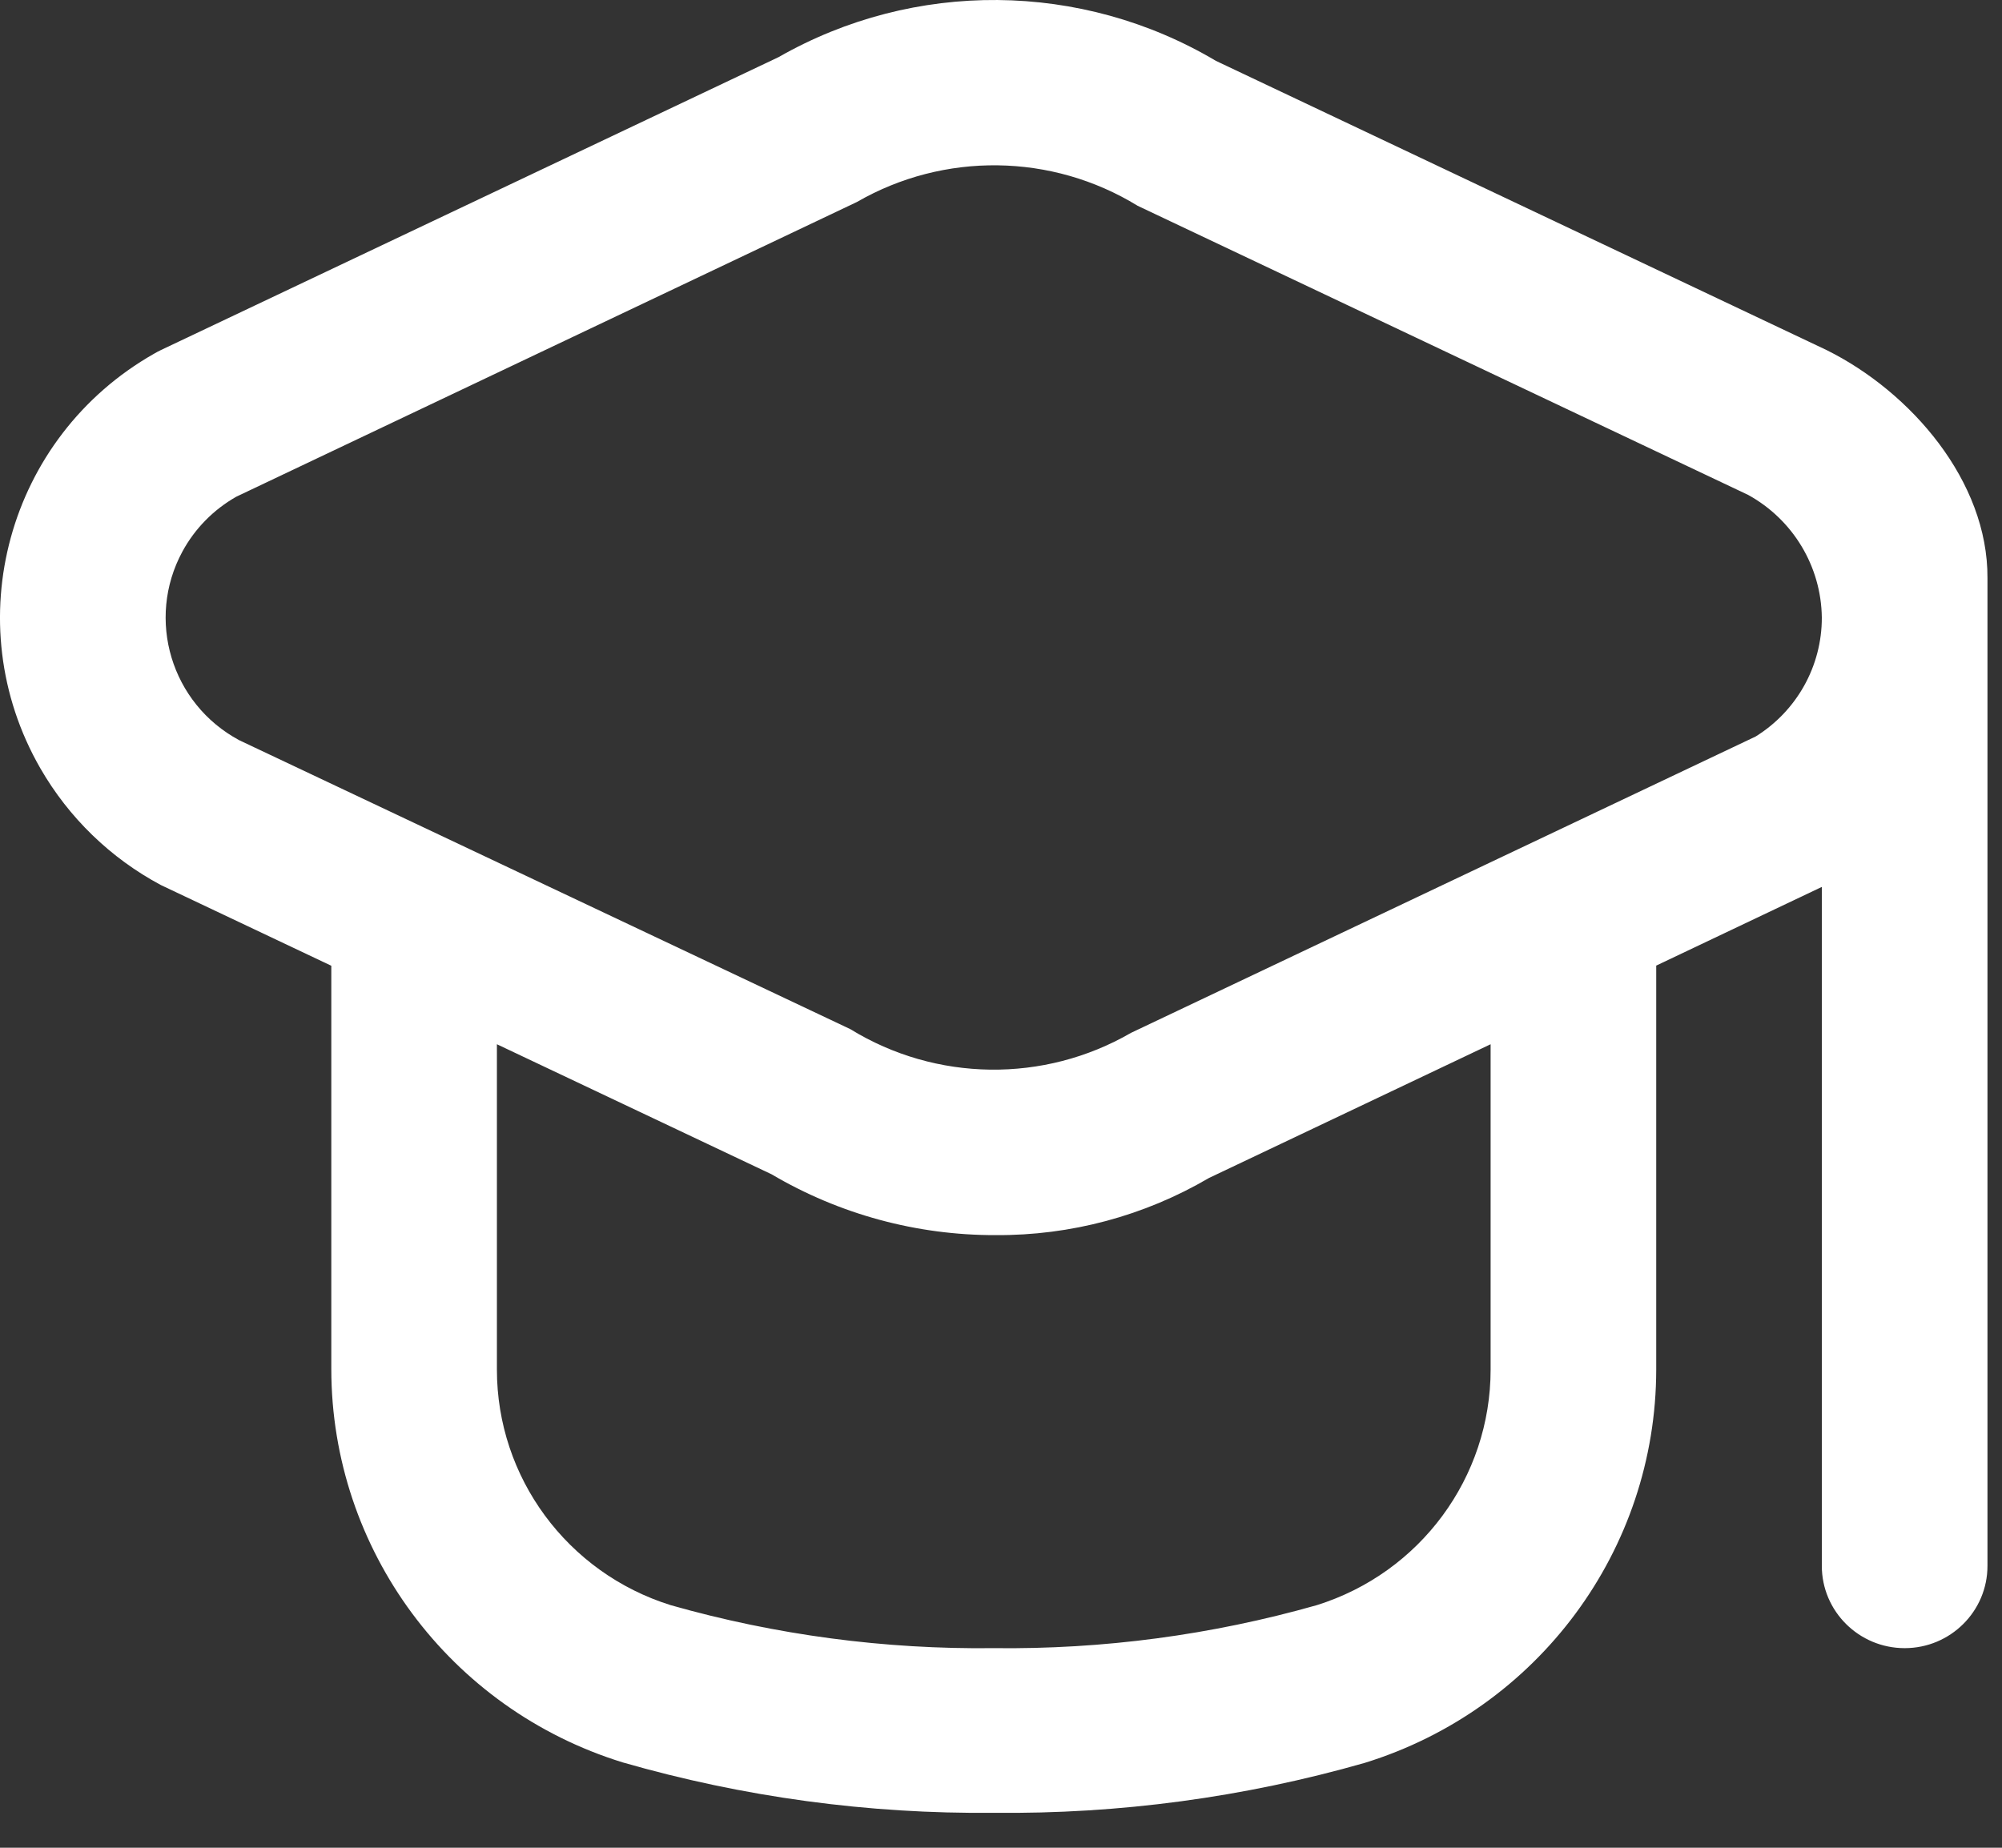 <svg xmlns="http://www.w3.org/2000/svg" width="39" height="36" viewBox="0 0 39 36" fill="none"><rect x="0" y="0" width="39" height="36" fill="#333333" stroke="none"/><path d="M35.582 6.82L23.687 1.186C21.068 -0.369 17.809 -0.397 15.165 1.114L3.135 6.82C3.09 6.842 3.043 6.866 3 6.892C0.145 8.515 -0.846 12.131 0.786 14.969C1.34 15.931 2.153 16.72 3.135 17.244L6.454 18.816V26.675C6.456 30.189 8.755 33.293 12.13 34.337C14.479 35.013 16.914 35.344 19.359 35.319C21.803 35.346 24.238 35.018 26.587 34.346C29.962 33.301 32.262 30.197 32.264 26.683V18.813L35.49 17.28V30.508C35.49 31.393 36.213 32.111 37.104 32.111C37.995 32.111 38.717 31.393 38.717 30.508V11.262C38.727 9.379 37.232 7.639 35.582 6.82ZM29.038 26.683C29.038 28.785 27.667 30.644 25.65 31.274C23.605 31.855 21.486 32.137 19.359 32.111C17.232 32.137 15.113 31.855 13.067 31.274C11.051 30.644 9.679 28.785 9.68 26.683V20.345L15.031 22.879C16.351 23.658 17.859 24.068 19.394 24.064C20.856 24.074 22.293 23.689 23.551 22.951L29.038 20.345V26.683ZM34.2 14.35L22.033 20.123C20.337 21.105 18.234 21.077 16.565 20.051L4.661 14.422C3.334 13.71 2.839 12.065 3.554 10.745C3.796 10.299 4.159 9.93 4.602 9.678L16.692 3.936C18.389 2.957 20.491 2.984 22.161 4.009L34.056 9.643C34.931 10.126 35.478 11.037 35.49 12.032C35.492 12.975 35.004 13.851 34.2 14.35Z" fill="white"></path></svg>